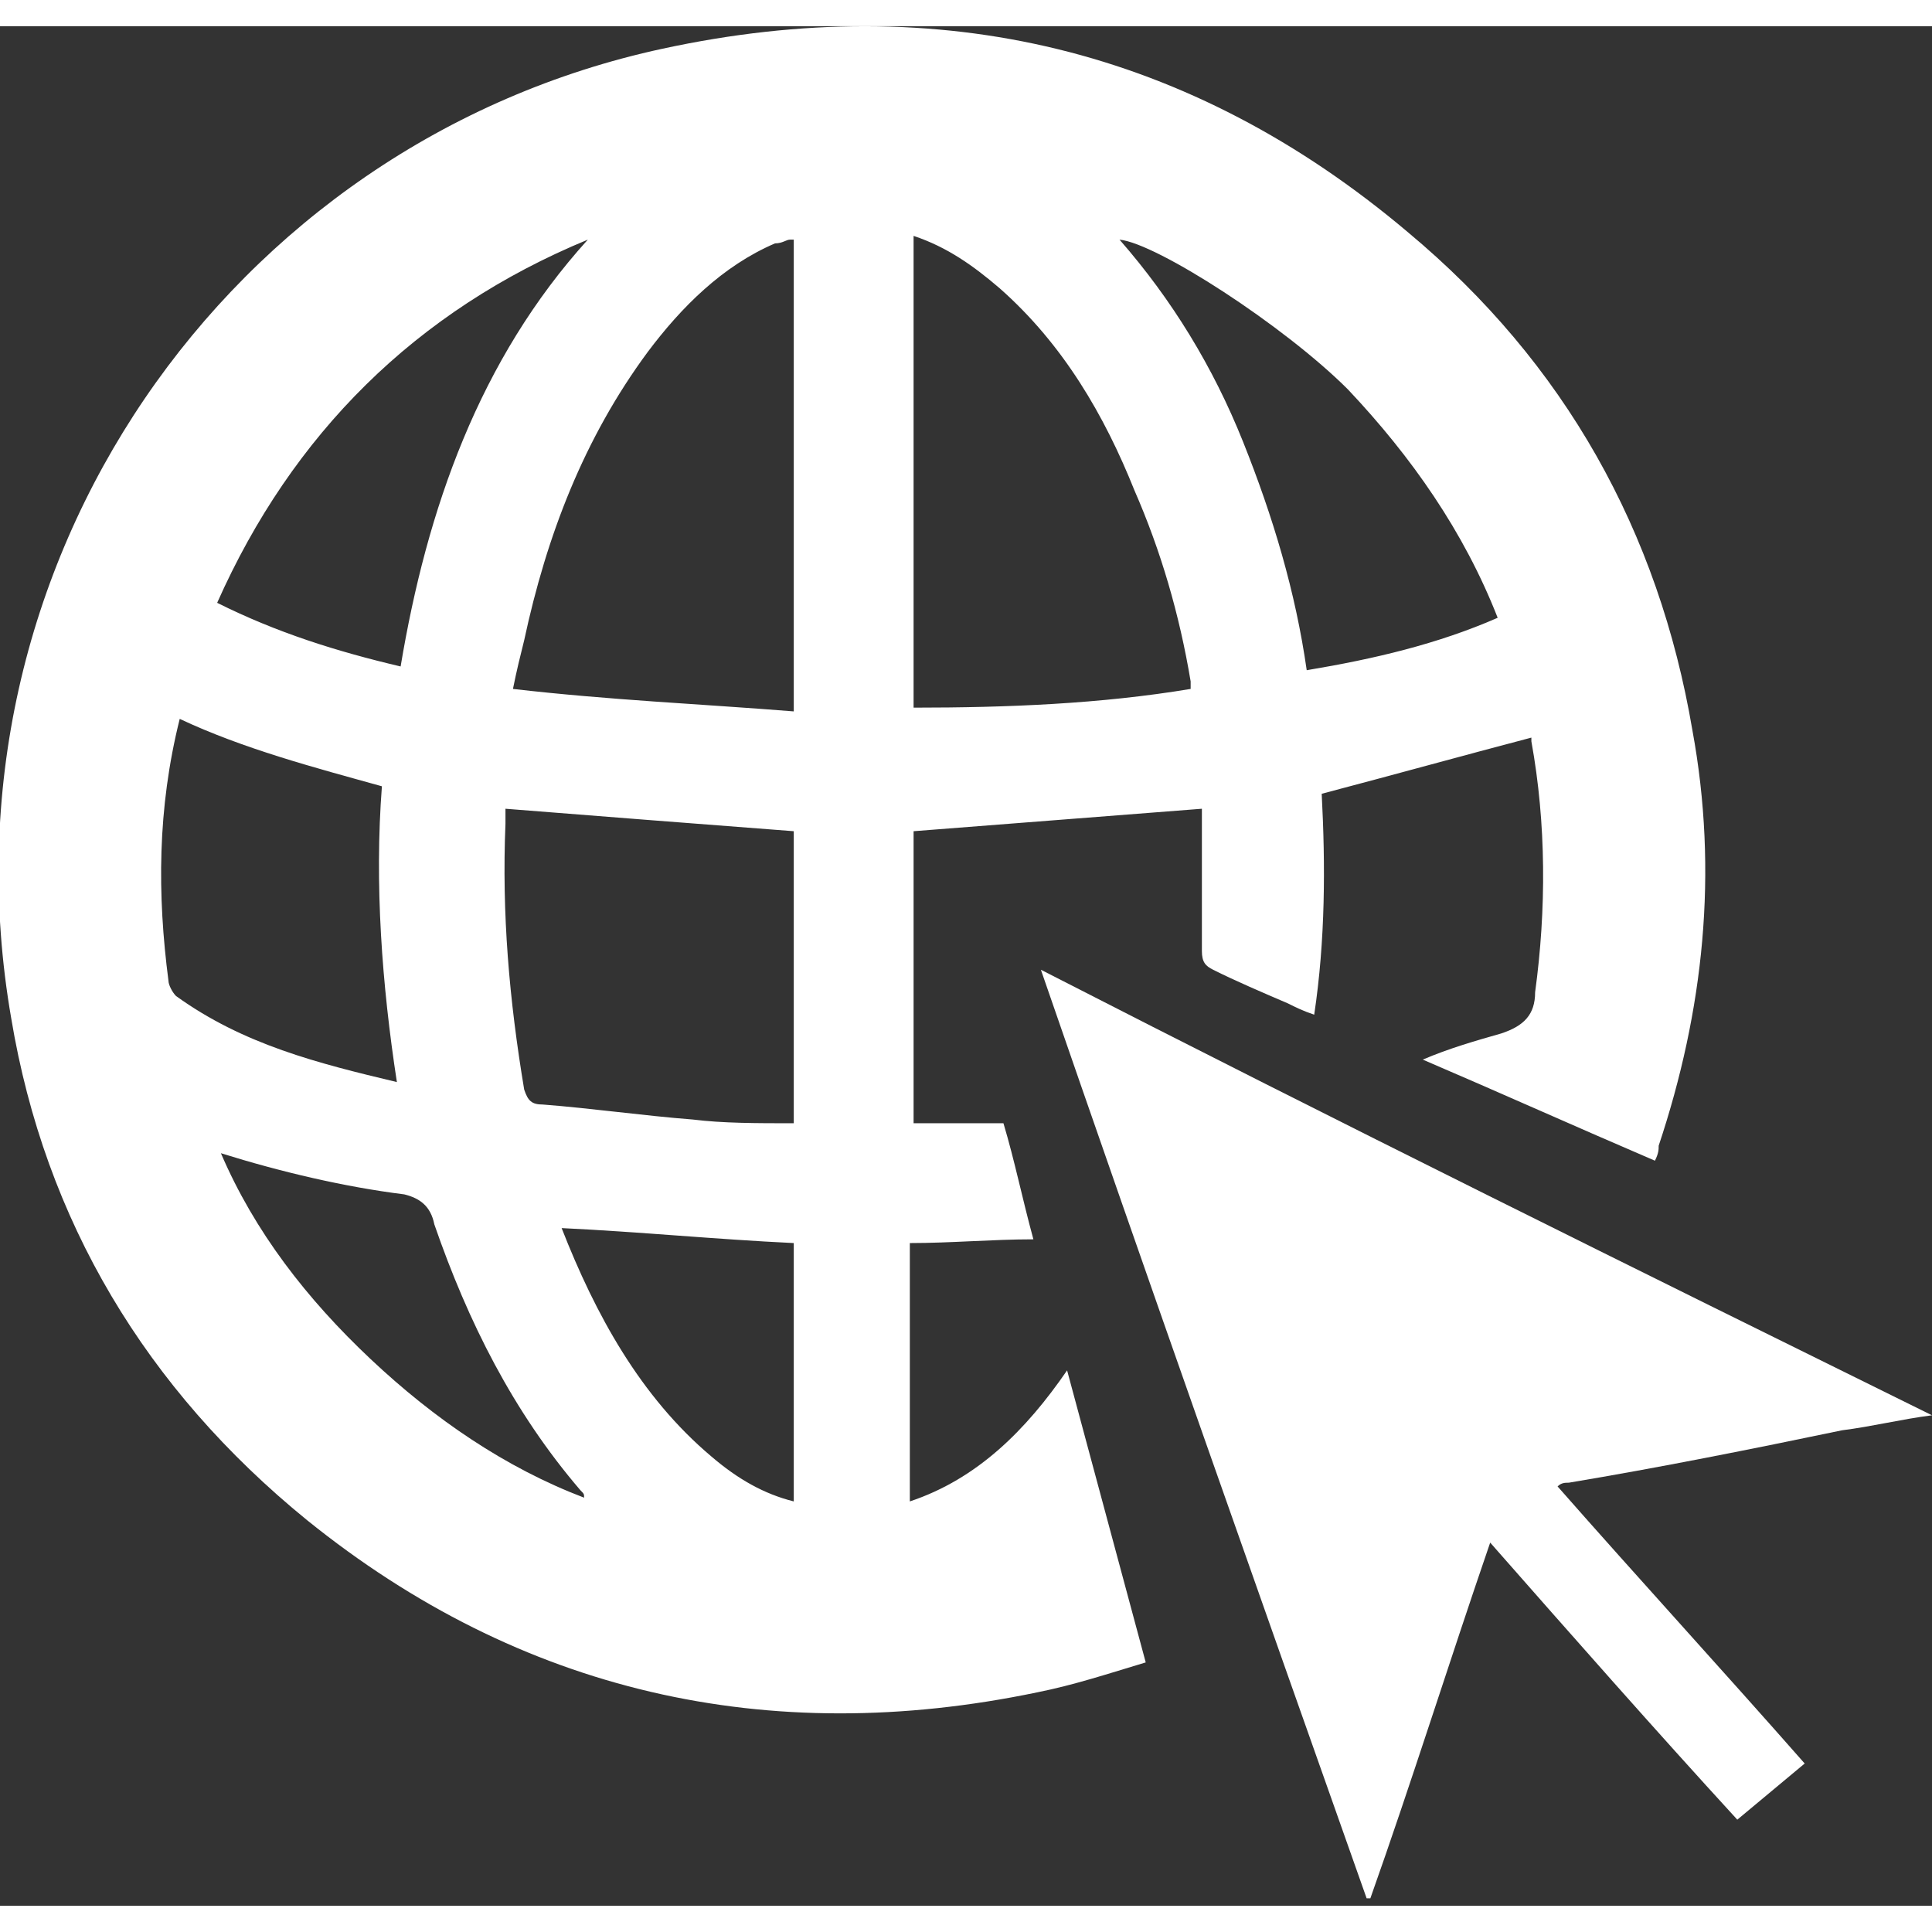<svg xmlns="http://www.w3.org/2000/svg" xmlns:xlink="http://www.w3.org/1999/xlink" id="Capa_1" x="0px" y="0px" viewBox="0 0 51.6 50.2" style="enable-background:new 0 0 51.6 50.2;" xml:space="preserve" width="20" height="20">
<rect x="0" y="0" width="51.6" height="50.2" fill="#333333" stroke="none"/>
<g id="vlmXEK_1_">
	<g>
		<path style="fill:#FFFFFF;" d="M51.6,37.1c-0.8,0.1-1.6,0.3-2.4,0.4c-2.4,0.5-4.9,1-7.3,1.4c-0.1,0-0.2,0-0.3,0.1    c2.2,2.5,4.4,4.9,6.6,7.4c-0.6,0.5-1.2,1-1.8,1.5c-2.2-2.4-4.4-4.9-6.6-7.4c-1.1,3.2-2.1,6.4-3.2,9.5c0,0,0,0-0.1,0    c-2.9-8.2-5.8-16.4-8.7-24.8C35.8,29.3,43.7,33.2,51.6,37.1C51.6,37.1,51.6,37.1,51.6,37.1z"></path>
		<path style="fill:#FFFFFF;" d="M44.2,30.3c-2.1-0.9-4.1-1.8-6.2-2.7c0.7-0.3,1.4-0.5,2.1-0.7c0.6-0.2,0.9-0.5,0.9-1.1    c0.3-2.2,0.3-4.5-0.1-6.7c0,0,0-0.1,0-0.1c-1.9,0.5-3.7,1-5.6,1.5c0.1,1.9,0.1,3.9-0.2,5.9c-0.3-0.1-0.5-0.2-0.7-0.3    c-0.7-0.3-1.4-0.6-2-0.9c-0.2-0.1-0.3-0.2-0.3-0.5c0-1.3,0-2.5,0-3.8c-2.6,0.2-5.1,0.4-7.7,0.6c0,2.6,0,5.2,0,7.8    c0.8,0,1.6,0,2.4,0c0.3,1,0.5,2,0.8,3.1c-1.1,0-2.2,0.1-3.3,0.1c0,2.3,0,4.6,0,6.9c1.8-0.6,3.1-1.9,4.2-3.5    c0.7,2.6,1.4,5.2,2.1,7.8c-1,0.3-1.9,0.6-2.9,0.8c-7.2,1.5-13.8,0-19.5-4.6c-4.3-3.5-7-8-7.9-13.4C-1.8,14.4,6.1,3.1,17.7,0.6    c7.4-1.6,14.1,0,19.9,4.9c4.2,3.5,6.7,8,7.6,13.3c0.7,3.8,0.3,7.5-0.9,11.1C44.3,30,44.3,30.1,44.2,30.3z M21.2,18.3    c0-4.3,0-8.5,0-12.6c0,0-0.1,0-0.1,0c-0.1,0-0.2,0.1-0.4,0.1c-1.4,0.6-2.5,1.7-3.4,2.9c-1.7,2.3-2.7,4.9-3.3,7.7    c-0.1,0.4-0.2,0.8-0.3,1.3C16.3,18,18.7,18.1,21.2,18.3z M31.8,17.7c0-0.1,0-0.1,0-0.2c-0.3-1.8-0.8-3.5-1.5-5.1    c-0.8-2-1.9-3.9-3.6-5.4c-0.7-0.6-1.4-1.1-2.3-1.4c0,4.2,0,8.4,0,12.6C26.9,18.2,29.4,18.1,31.8,17.7z M21.2,29.3    c0-2.7,0-5.3,0-7.8c-2.6-0.2-5.2-0.4-7.7-0.6c0,0,0,0,0,0.1c0,0.1,0,0.2,0,0.3c-0.1,2.4,0.1,4.7,0.5,7.1c0.1,0.3,0.2,0.4,0.5,0.4    c1.3,0.1,2.7,0.3,4,0.4C19.3,29.3,20.2,29.3,21.2,29.3z M4.8,18.5C4.7,18.5,4.7,18.5,4.8,18.5c-0.6,2.4-0.6,4.7-0.3,7    c0,0.1,0.1,0.3,0.2,0.4c1.8,1.3,3.8,1.8,5.9,2.3c-0.4-2.6-0.6-5.3-0.4-7.9C8.4,19.8,6.5,19.3,4.8,18.5z M40,15.8    c-0.9-2.3-2.3-4.3-4-6.1c-1.7-1.7-5.1-3.9-6.1-4c1.4,1.6,2.5,3.4,3.3,5.4c0.8,2,1.4,4,1.7,6.1C36.7,16.9,38.4,16.5,40,15.8z     M15.7,5.7c-4.6,1.9-7.9,5.2-9.9,9.7c1.6,0.8,3.2,1.3,4.9,1.7C11.4,12.9,12.8,8.9,15.7,5.7z M21.2,39.4c0-2.3,0-4.6,0-6.9    c-2.1-0.1-4.1-0.3-6.2-0.4c0.9,2.3,2.1,4.5,4,6.1C19.7,38.8,20.4,39.2,21.2,39.4z M5.9,30.1c0.9,2.1,2.3,3.9,4,5.5    c1.7,1.6,3.6,2.9,5.7,3.7c0-0.1,0-0.1-0.1-0.2c-1.8-2.1-3-4.5-3.9-7.1c-0.1-0.5-0.4-0.7-0.8-0.8C9.2,31,7.5,30.6,5.9,30.1z"></path>
	</g>
</g>
</svg>